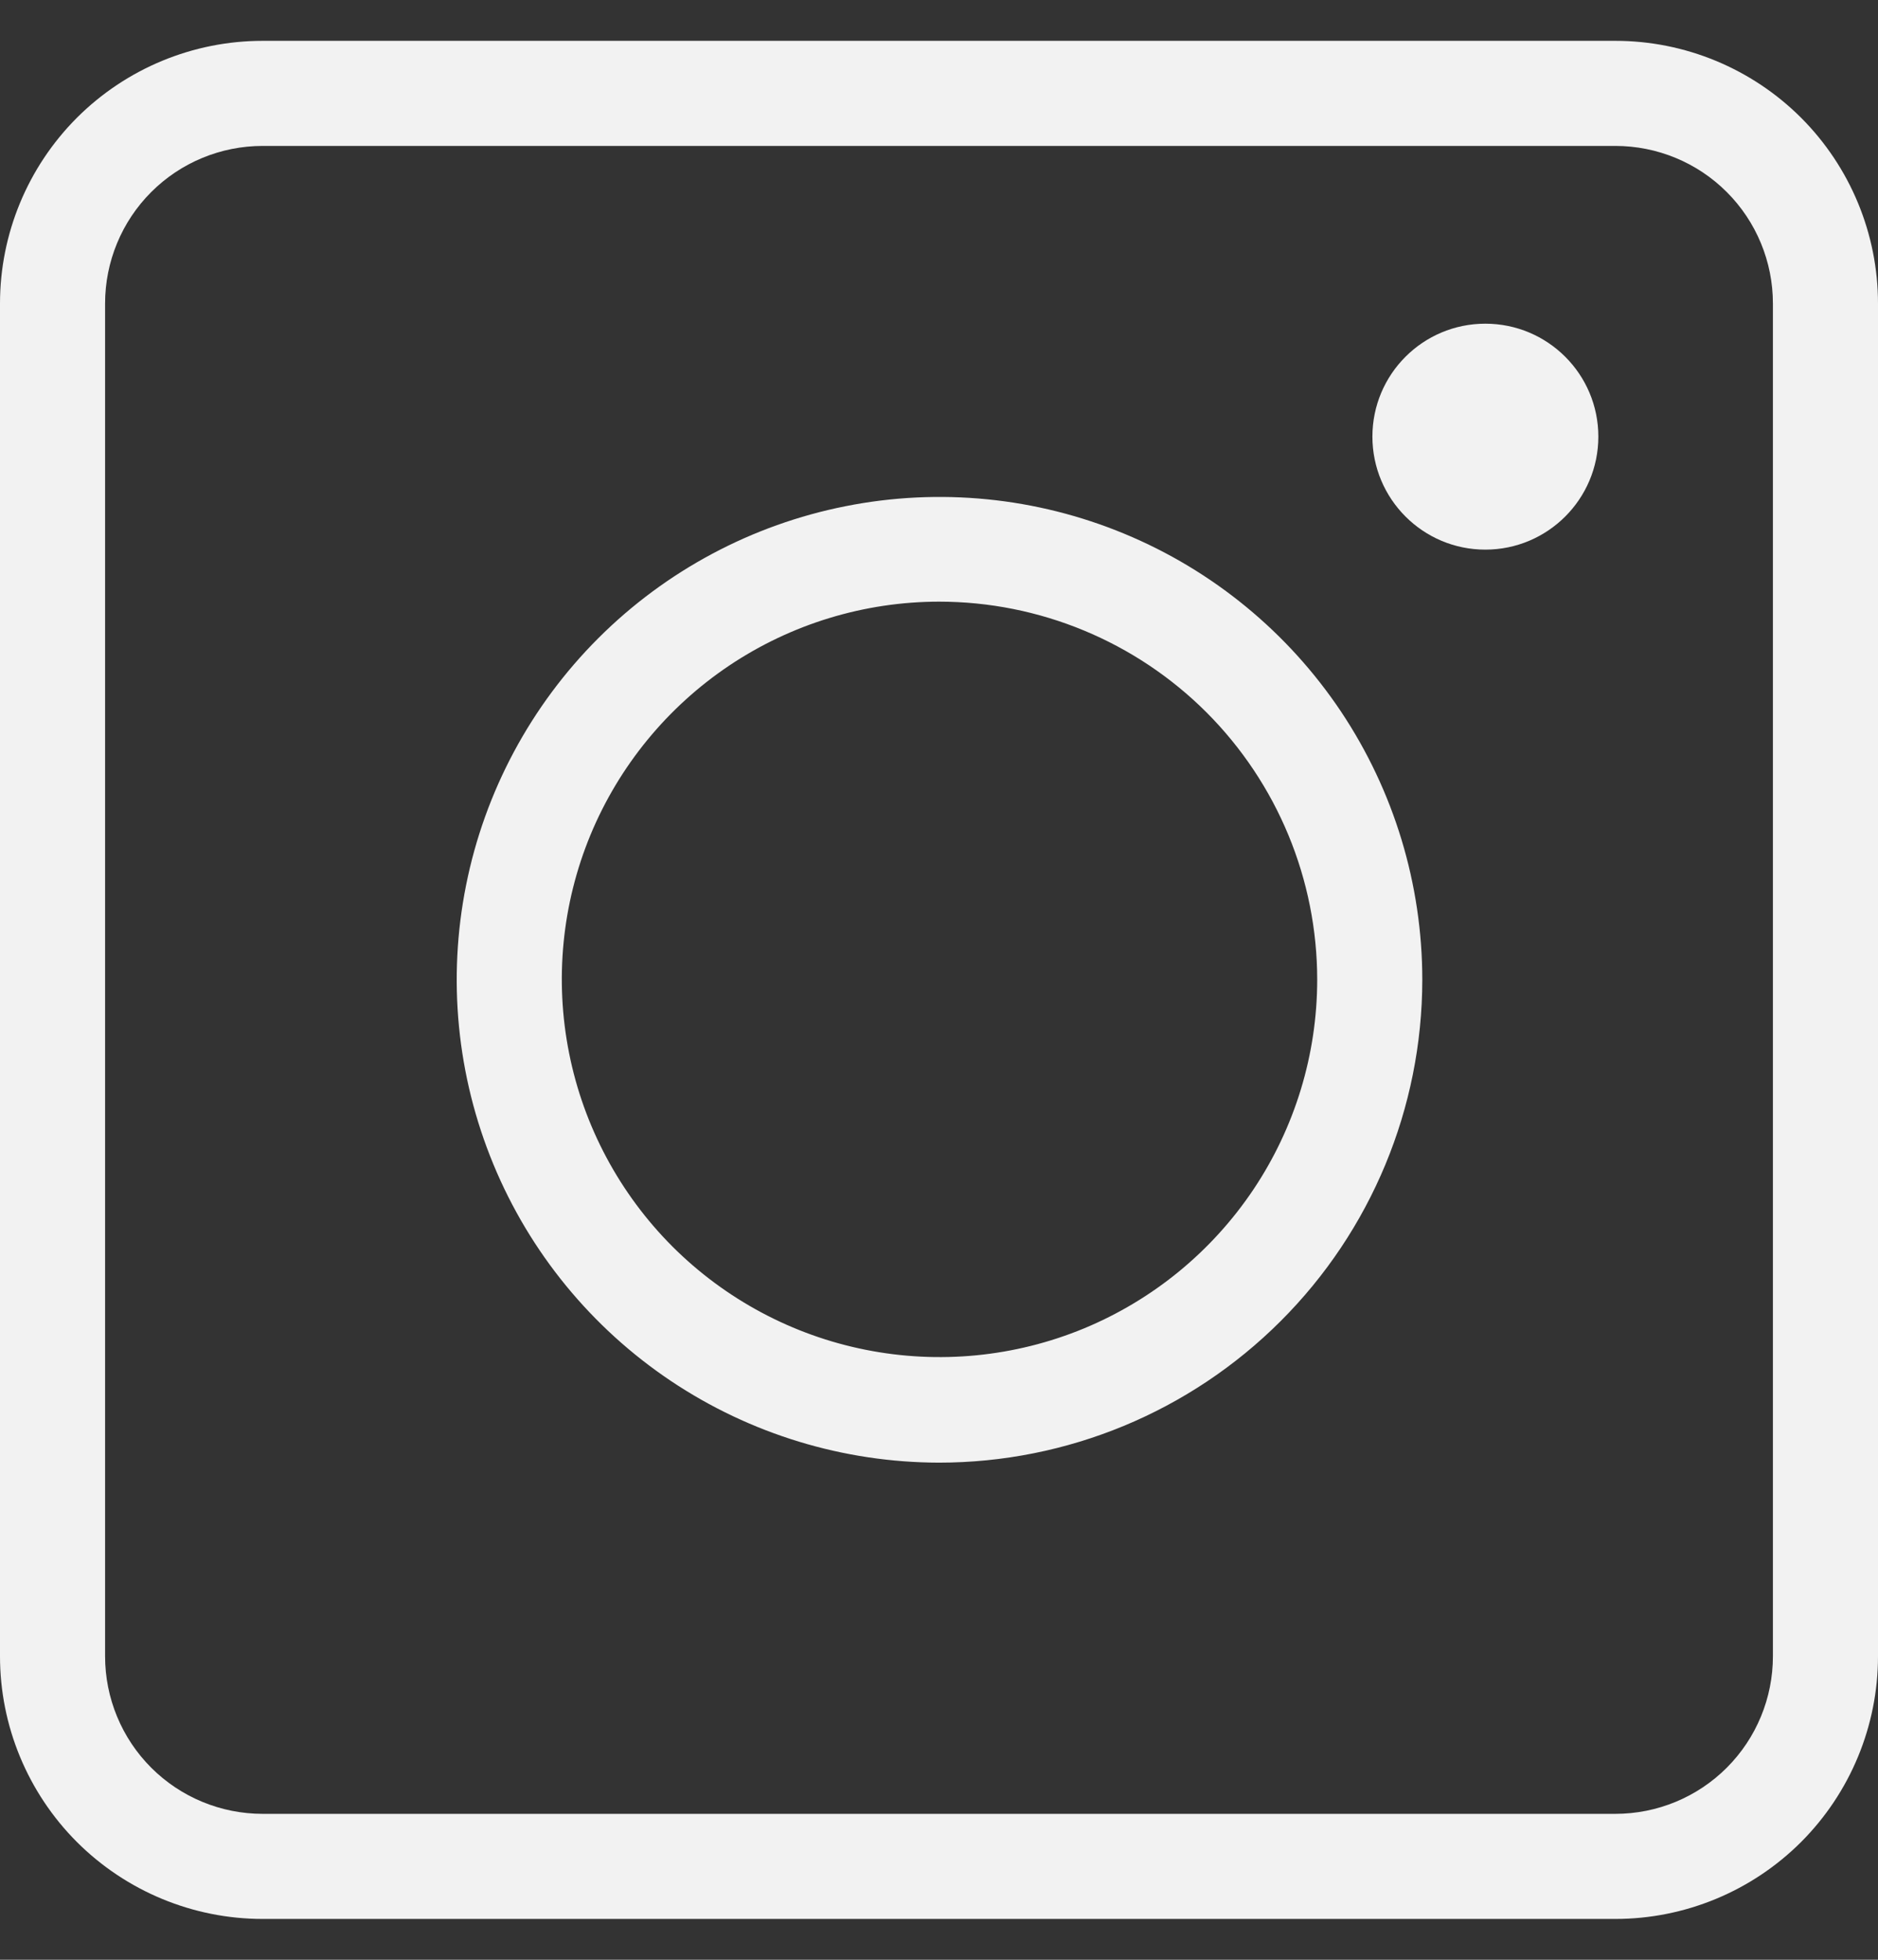 <svg width="23" height="24" viewBox="0 0 23 24" fill="none" xmlns="http://www.w3.org/2000/svg">
<rect x="0" y="0" width="23" height="24" fill="#333333" stroke="none"/>
<path d="M19.783 23.5H3.217C2.364 23.5 1.546 23.161 0.942 22.558C0.339 21.954 0 21.136 0 20.283V3.717C0 2.864 0.339 2.046 0.942 1.442C1.546 0.839 2.364 0.5 3.217 0.5H19.783C20.636 0.5 21.454 0.839 22.058 1.442C22.661 2.046 23 2.864 23 3.717V20.283C23 21.136 22.661 21.954 22.058 22.558C21.454 23.161 20.636 23.5 19.783 23.5ZM3.217 1.787C2.705 1.787 2.214 1.99 1.852 2.352C1.49 2.714 1.287 3.205 1.287 3.717V20.283C1.287 20.795 1.49 21.286 1.852 21.648C2.214 22.01 2.705 22.213 3.217 22.213H19.783C20.295 22.213 20.786 22.01 21.148 21.648C21.51 21.286 21.713 20.795 21.713 20.283V3.717C21.713 3.205 21.51 2.714 21.148 2.352C20.786 1.99 20.295 1.787 19.783 1.787H3.217Z" fill="#F2F2F2"/>
<path d="M11.5 17.912C10.331 17.91 9.188 17.562 8.217 16.912C7.245 16.261 6.488 15.337 6.042 14.257C5.595 13.176 5.479 11.987 5.708 10.841C5.937 9.694 6.501 8.641 7.328 7.815C8.155 6.989 9.209 6.426 10.356 6.199C11.503 5.971 12.691 6.089 13.771 6.537C14.852 6.985 15.774 7.743 16.424 8.715C17.073 9.688 17.419 10.831 17.419 12C17.417 13.569 16.793 15.072 15.683 16.18C14.573 17.289 13.069 17.912 11.5 17.912ZM11.5 7.368C10.586 7.369 9.692 7.641 8.932 8.15C8.173 8.659 7.581 9.381 7.231 10.226C6.882 11.071 6.791 12.001 6.97 12.898C7.148 13.794 7.589 14.618 8.235 15.265C8.882 15.911 9.706 16.352 10.602 16.53C11.499 16.709 12.429 16.618 13.274 16.269C14.119 15.919 14.841 15.327 15.35 14.568C15.859 13.808 16.131 12.914 16.132 12C16.132 10.771 15.644 9.593 14.776 8.724C13.907 7.856 12.729 7.368 11.5 7.368Z" fill="#F2F2F2"/>
<path d="M18.191 6.731C18.955 6.731 19.575 6.111 19.575 5.347C19.575 4.583 18.955 3.964 18.191 3.964C17.427 3.964 16.808 4.583 16.808 5.347C16.808 6.111 17.427 6.731 18.191 6.731Z" fill="#F2F2F2"/>
</svg>
